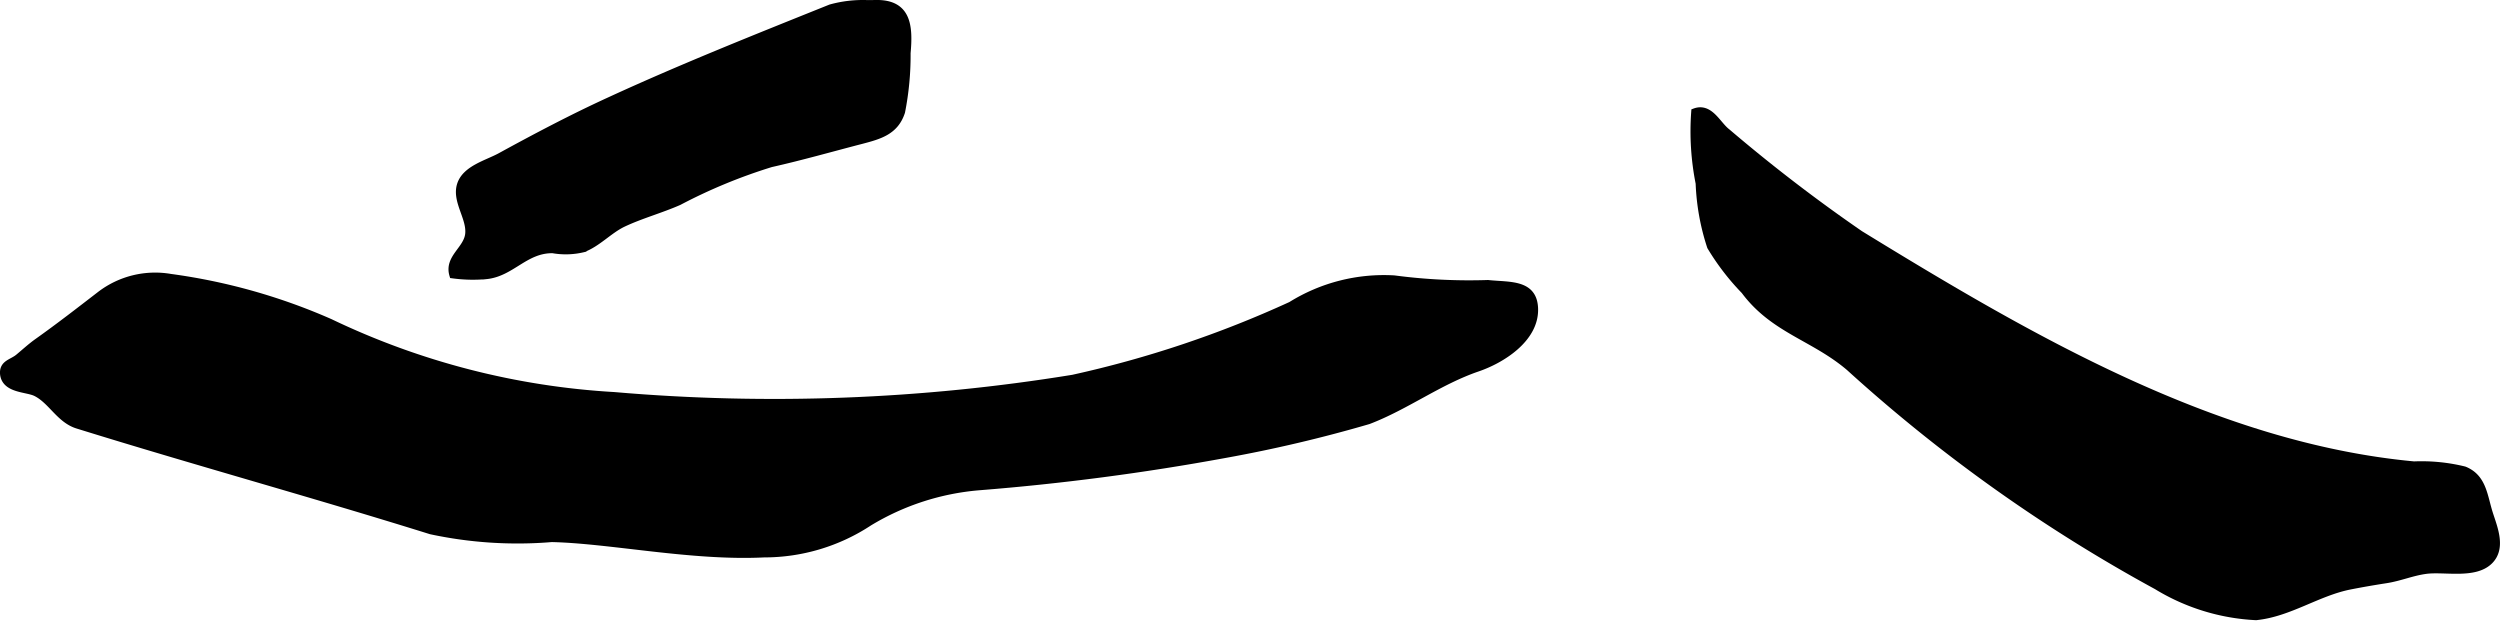<?xml version="1.0" encoding="UTF-8"?>
<svg xmlns="http://www.w3.org/2000/svg"
     version="1.1"
     width="17.931mm"
     height="4.451mm"
     viewBox="0 0 50.829 12.617">
   <defs>
      <style type="text/css"><![CDATA[
      .a {
        stroke: #000;
        stroke-miterlimit: 10;
        stroke-width: 0.15px;
        fill-rule: evenodd;
      }
    ]]></style>
   </defs>
   <path class="a"
         d="M15.535,11.258c-1.461.073-3.113-.284-4.316-.312a8.397,8.397,0,0,1-2.459-.158c-2.384-.745-4.797-1.407-7.183-2.148-.364-.113-.529-.502-.847-.658-.184-.09-.611-.062-.653-.369-.026-.224.169-.232.303-.345.128-.106.246-.216.388-.317.434-.308.851-.632,1.274-.958a1.835,1.835,0,0,1,1.426-.349,12.062,12.062,0,0,1,3.241.913,15.404,15.404,0,0,0,5.779,1.489,37.785,37.785,0,0,0,9.327-.352,21.945,21.945,0,0,0,4.436-1.487,3.566,3.566,0,0,1,2.094-.533,11.628,11.628,0,0,0,1.907.094c.444.047.935-.017.945.517.012.602-.662,1.026-1.159,1.196-.781.267-1.448.775-2.217,1.069a28.226,28.226,0,0,1-2.917.687,49.036,49.036,0,0,1-5,.656,5.135,5.135,0,0,0-2.234.725A3.875,3.875,0,0,1,15.535,11.258Z"/>
   <path class="a"
         d="M34.46,2.277c.304-.112.453.258.651.41a33.067,33.067,0,0,0,2.705,2.076c3.398,2.084,7.2,4.315,11.265,4.693a3.64,3.64,0,0,1,1.022.102c.384.156.394.534.511.895.095.295.26.69-.001.949-.3.297-.915.141-1.291.191-.287.039-.523.145-.811.19-.245.038-.495.081-.733.128-.659.13-1.236.555-1.91.623a4.26,4.26,0,0,1-2.017-.622A32.152,32.152,0,0,1,37.601,7.466c-.723-.616-1.538-.761-2.13-1.557a4.916,4.916,0,0,1-.689-.896,4.663,4.663,0,0,1-.232-1.287A5.392,5.392,0,0,1,34.46,2.277Z"/>
   <path class="a"
         d="M17.795.075c.657-.017.694.451.644,1.004a5.912,5.912,0,0,1-.112,1.193c-.128.397-.446.484-.821.582-.609.158-1.218.332-1.832.47a10.909,10.909,0,0,0-1.873.774c-.37.163-.777.273-1.135.443-.288.138-.518.405-.817.515a1.506,1.506,0,0,1-.609.017c-.564-.008-.838.474-1.353.527a3.014,3.014,0,0,1-.677-.015c-.099-.339.283-.508.322-.818.042-.337-.278-.685-.162-1.02.109-.313.536-.419.801-.563.729-.399,1.466-.788,2.217-1.132,1.479-.681,2.99-1.281,4.5-1.888a2.455,2.455,0,0,1,.758-.087C17.7.076,17.749.076,17.795.075Z"/>
</svg>
